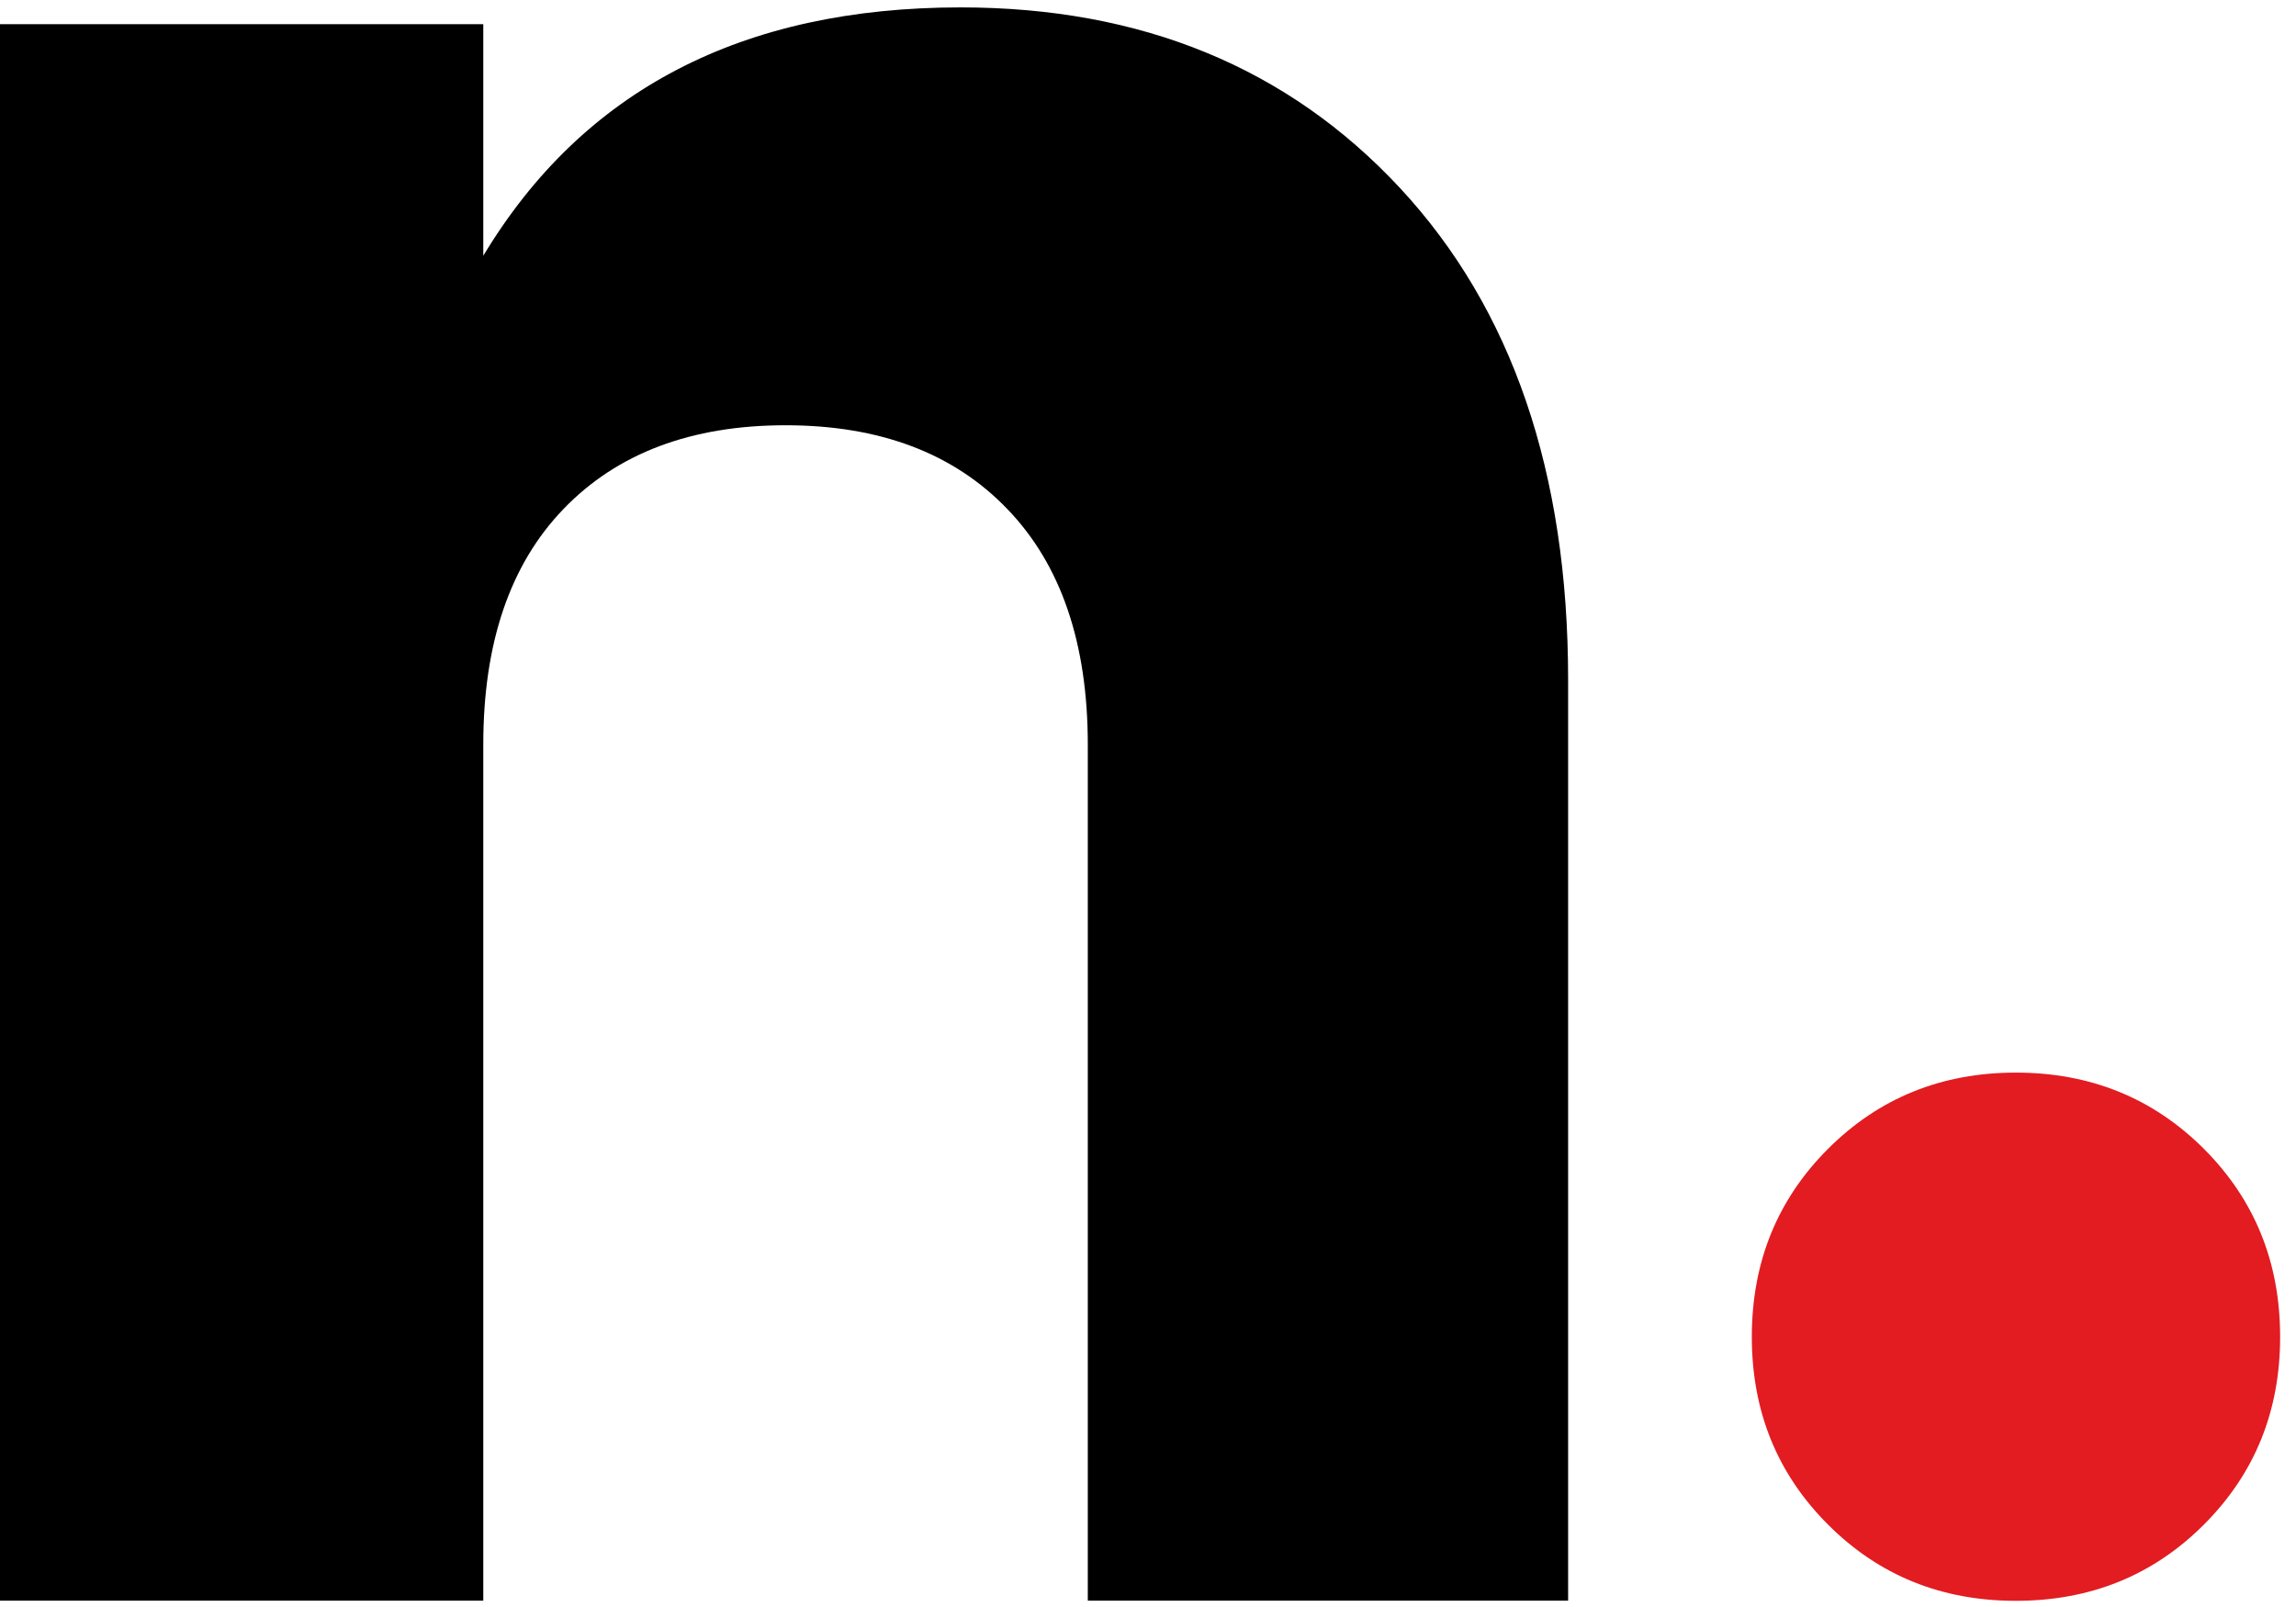 <svg width="90" height="63" viewBox="0 0 90 63" fill="none" xmlns="http://www.w3.org/2000/svg">
<path d="M18.944 0.948V10.027C22.849 3.538 29.087 0.29 37.656 0.29C44.746 0.29 50.488 2.652 54.881 7.374C59.27 12.098 61.468 18.518 61.468 26.64V62.751H42.64V29.19C42.64 25.207 41.584 22.126 39.479 19.949C37.379 17.765 34.484 16.672 30.792 16.672C27.1 16.672 24.198 17.765 22.093 19.949C19.993 22.126 18.944 25.207 18.944 29.19V62.751H0V0.948H18.944Z" fill="black"/>
<path d="M89.378 52.41C89.378 55.326 88.38 57.78 86.389 59.77C84.397 61.763 81.939 62.758 79.017 62.758C76.102 62.758 73.647 61.763 71.657 59.77C69.664 57.78 68.669 55.326 68.669 52.41C68.669 49.488 69.664 47.031 71.657 45.038C73.647 43.048 76.102 42.05 79.017 42.05C81.939 42.05 84.397 43.048 86.389 45.038C88.38 47.031 89.378 49.488 89.378 52.41Z" fill="#E21C21"/>
</svg>
